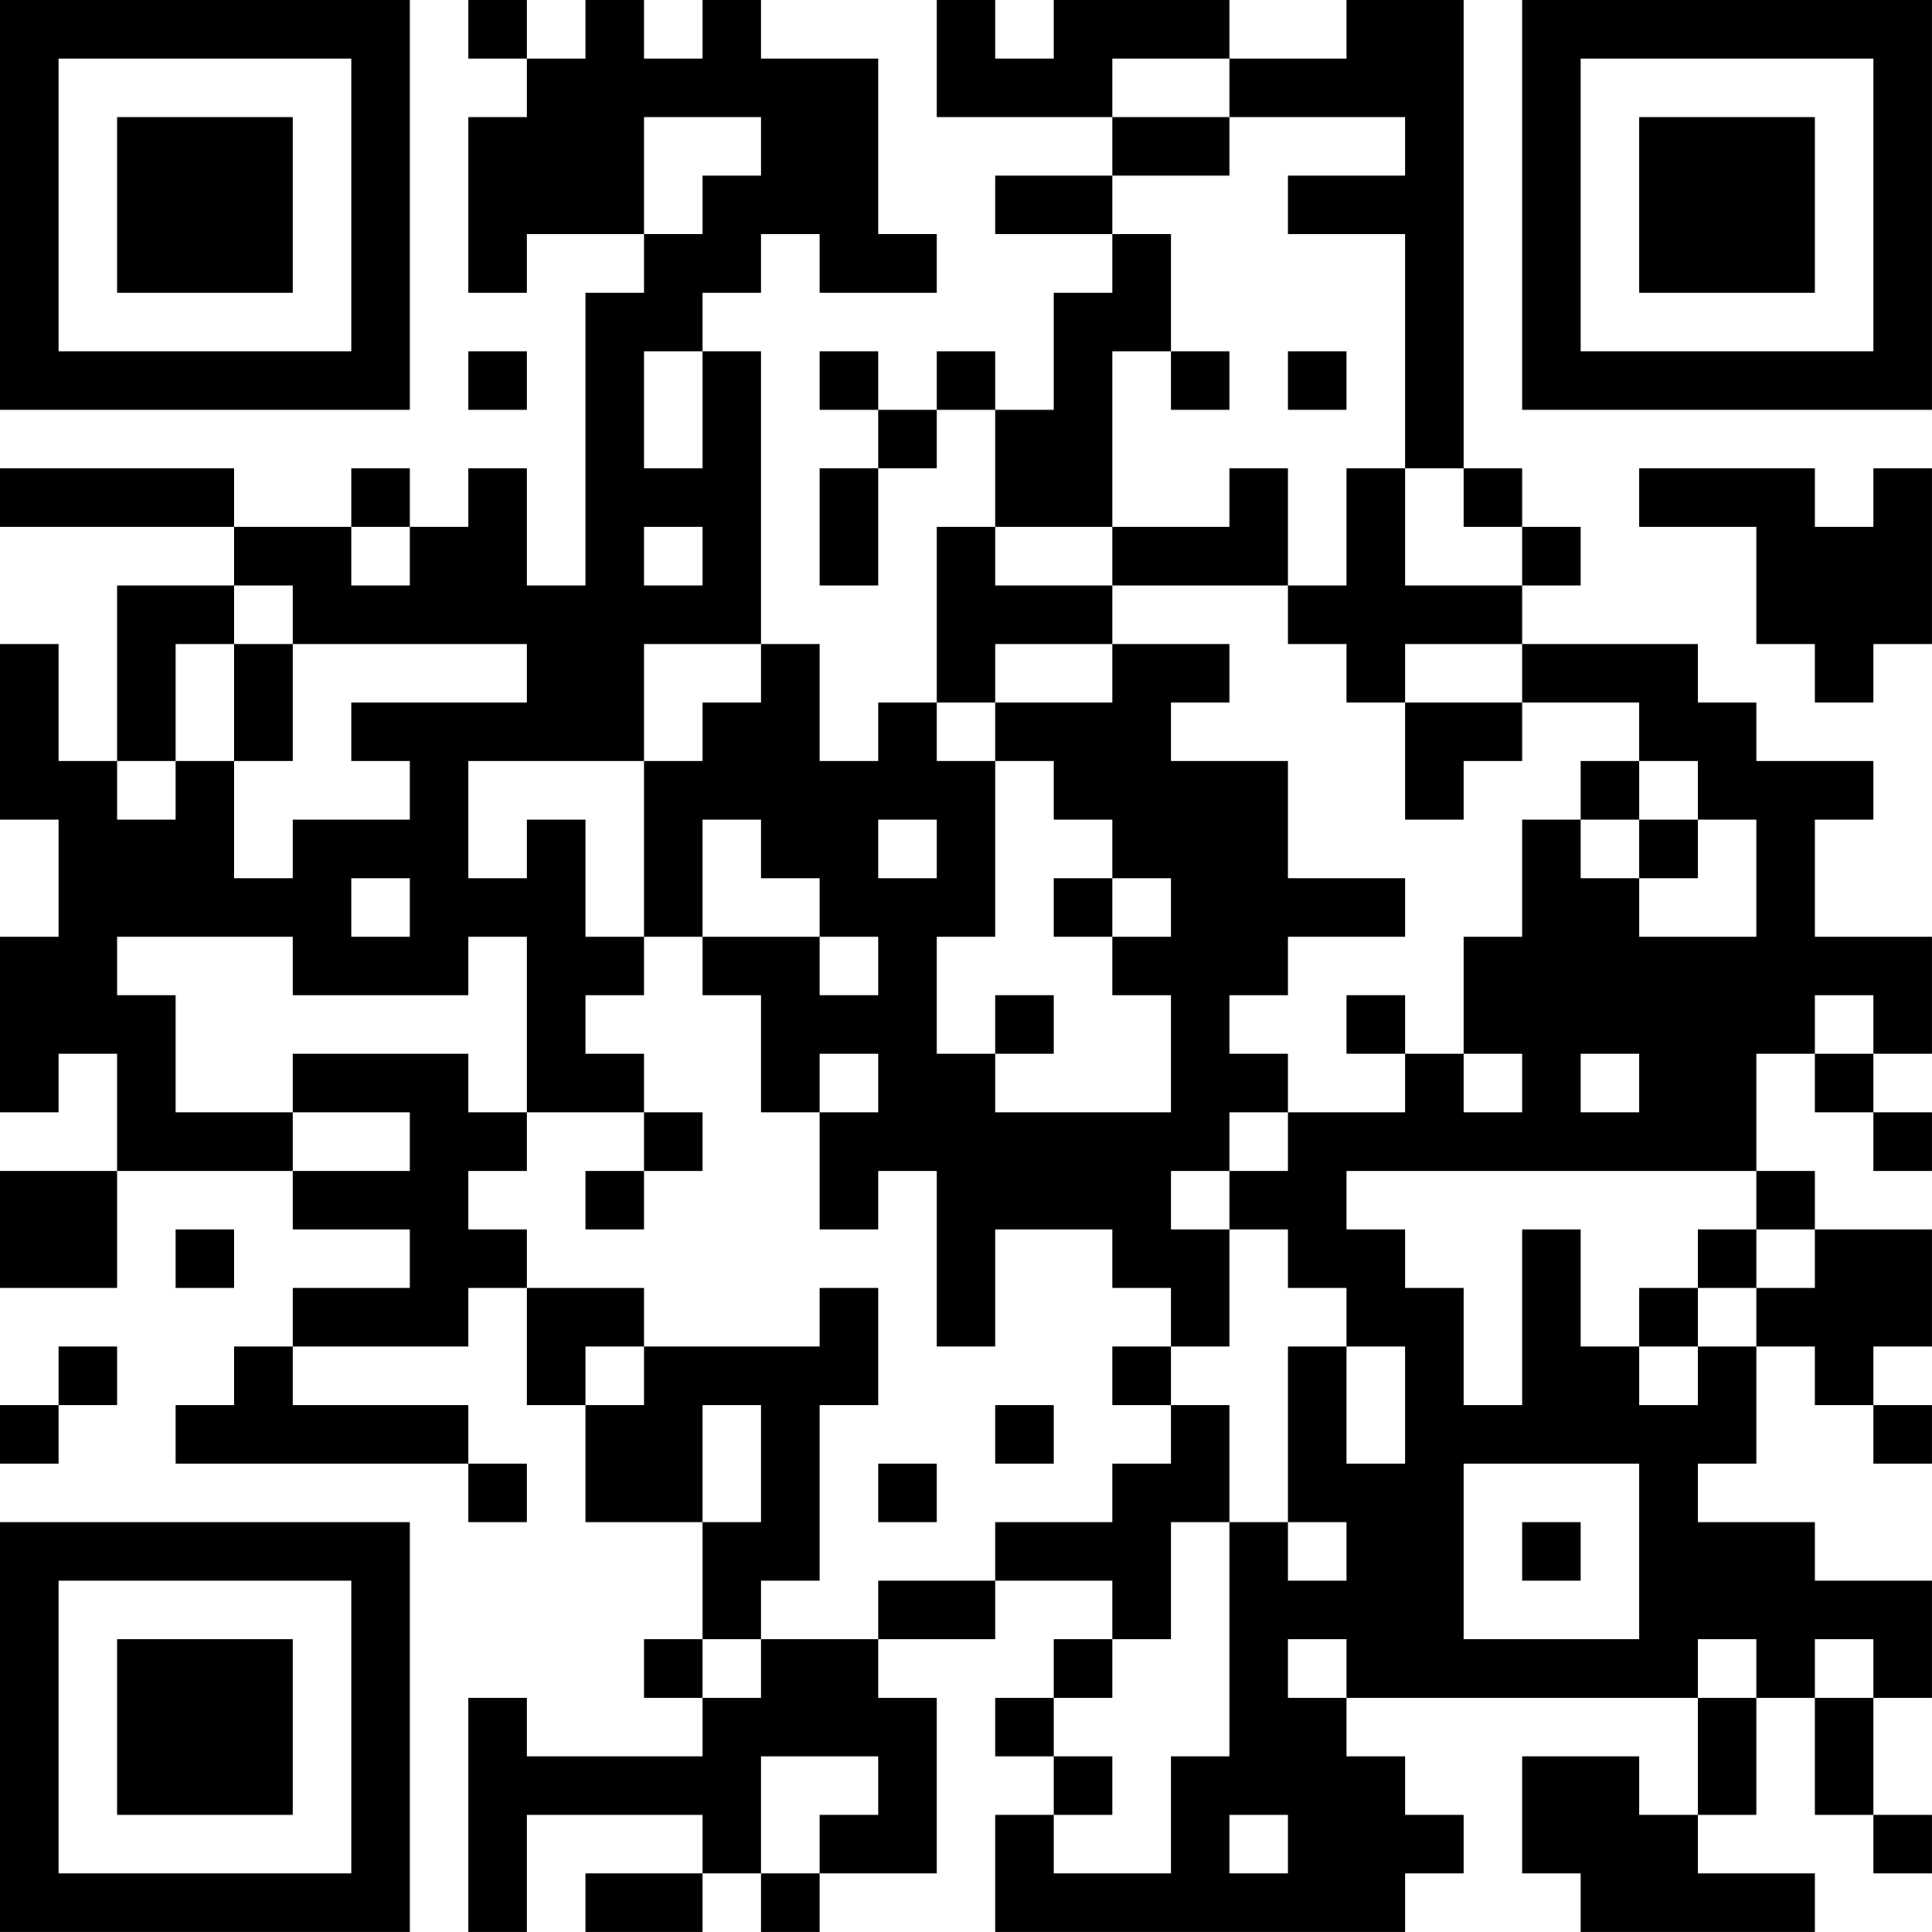 <?xml version="1.0" encoding="UTF-8"?>
<svg xmlns="http://www.w3.org/2000/svg" version="1.1" width="400" height="400" viewBox="0 0 400 400"><rect x="0" y="0" width="400" height="400" fill="#ffffff"/><g transform="scale(12.121)"><g transform="translate(0,0)"><path fill-rule="evenodd" d="M8 0L8 1L9 1L9 2L8 2L8 5L9 5L9 4L11 4L11 5L10 5L10 10L9 10L9 8L8 8L8 9L7 9L7 8L6 8L6 9L4 9L4 8L0 8L0 9L4 9L4 10L2 10L2 13L1 13L1 11L0 11L0 14L1 14L1 16L0 16L0 19L1 19L1 18L2 18L2 20L0 20L0 22L2 22L2 20L5 20L5 21L7 21L7 22L5 22L5 23L4 23L4 24L3 24L3 25L8 25L8 26L9 26L9 25L8 25L8 24L5 24L5 23L8 23L8 22L9 22L9 24L10 24L10 26L12 26L12 28L11 28L11 29L12 29L12 30L9 30L9 29L8 29L8 33L9 33L9 31L12 31L12 32L10 32L10 33L12 33L12 32L13 32L13 33L14 33L14 32L16 32L16 29L15 29L15 28L17 28L17 27L19 27L19 28L18 28L18 29L17 29L17 30L18 30L18 31L17 31L17 33L24 33L24 32L25 32L25 31L24 31L24 30L23 30L23 29L29 29L29 31L28 31L28 30L26 30L26 32L27 32L27 33L31 33L31 32L29 32L29 31L30 31L30 29L31 29L31 31L32 31L32 32L33 32L33 31L32 31L32 29L33 29L33 27L31 27L31 26L29 26L29 25L30 25L30 23L31 23L31 24L32 24L32 25L33 25L33 24L32 24L32 23L33 23L33 21L31 21L31 20L30 20L30 18L31 18L31 19L32 19L32 20L33 20L33 19L32 19L32 18L33 18L33 16L31 16L31 14L32 14L32 13L30 13L30 12L29 12L29 11L26 11L26 10L27 10L27 9L26 9L26 8L25 8L25 0L23 0L23 1L21 1L21 0L18 0L18 1L17 1L17 0L16 0L16 2L19 2L19 3L17 3L17 4L19 4L19 5L18 5L18 7L17 7L17 6L16 6L16 7L15 7L15 6L14 6L14 7L15 7L15 8L14 8L14 10L15 10L15 8L16 8L16 7L17 7L17 9L16 9L16 12L15 12L15 13L14 13L14 11L13 11L13 6L12 6L12 5L13 5L13 4L14 4L14 5L16 5L16 4L15 4L15 1L13 1L13 0L12 0L12 1L11 1L11 0L10 0L10 1L9 1L9 0ZM19 1L19 2L21 2L21 3L19 3L19 4L20 4L20 6L19 6L19 9L17 9L17 10L19 10L19 11L17 11L17 12L16 12L16 13L17 13L17 16L16 16L16 18L17 18L17 19L20 19L20 17L19 17L19 16L20 16L20 15L19 15L19 14L18 14L18 13L17 13L17 12L19 12L19 11L21 11L21 12L20 12L20 13L22 13L22 15L24 15L24 16L22 16L22 17L21 17L21 18L22 18L22 19L21 19L21 20L20 20L20 21L21 21L21 23L20 23L20 22L19 22L19 21L17 21L17 23L16 23L16 20L15 20L15 21L14 21L14 19L15 19L15 18L14 18L14 19L13 19L13 17L12 17L12 16L14 16L14 17L15 17L15 16L14 16L14 15L13 15L13 14L12 14L12 16L11 16L11 13L12 13L12 12L13 12L13 11L11 11L11 13L8 13L8 15L9 15L9 14L10 14L10 16L11 16L11 17L10 17L10 18L11 18L11 19L9 19L9 16L8 16L8 17L5 17L5 16L2 16L2 17L3 17L3 19L5 19L5 20L7 20L7 19L5 19L5 18L8 18L8 19L9 19L9 20L8 20L8 21L9 21L9 22L11 22L11 23L10 23L10 24L11 24L11 23L14 23L14 22L15 22L15 24L14 24L14 27L13 27L13 28L12 28L12 29L13 29L13 28L15 28L15 27L17 27L17 26L19 26L19 25L20 25L20 24L21 24L21 26L20 26L20 28L19 28L19 29L18 29L18 30L19 30L19 31L18 31L18 32L20 32L20 30L21 30L21 26L22 26L22 27L23 27L23 26L22 26L22 23L23 23L23 25L24 25L24 23L23 23L23 22L22 22L22 21L21 21L21 20L22 20L22 19L24 19L24 18L25 18L25 19L26 19L26 18L25 18L25 16L26 16L26 14L27 14L27 15L28 15L28 16L30 16L30 14L29 14L29 13L28 13L28 12L26 12L26 11L24 11L24 12L23 12L23 11L22 11L22 10L23 10L23 8L24 8L24 10L26 10L26 9L25 9L25 8L24 8L24 4L22 4L22 3L24 3L24 2L21 2L21 1ZM11 2L11 4L12 4L12 3L13 3L13 2ZM8 6L8 7L9 7L9 6ZM11 6L11 8L12 8L12 6ZM20 6L20 7L21 7L21 6ZM22 6L22 7L23 7L23 6ZM21 8L21 9L19 9L19 10L22 10L22 8ZM28 8L28 9L30 9L30 11L31 11L31 12L32 12L32 11L33 11L33 8L32 8L32 9L31 9L31 8ZM6 9L6 10L7 10L7 9ZM11 9L11 10L12 10L12 9ZM4 10L4 11L3 11L3 13L2 13L2 14L3 14L3 13L4 13L4 15L5 15L5 14L7 14L7 13L6 13L6 12L9 12L9 11L5 11L5 10ZM4 11L4 13L5 13L5 11ZM24 12L24 14L25 14L25 13L26 13L26 12ZM27 13L27 14L28 14L28 15L29 15L29 14L28 14L28 13ZM15 14L15 15L16 15L16 14ZM6 15L6 16L7 16L7 15ZM18 15L18 16L19 16L19 15ZM17 17L17 18L18 18L18 17ZM23 17L23 18L24 18L24 17ZM31 17L31 18L32 18L32 17ZM27 18L27 19L28 19L28 18ZM11 19L11 20L10 20L10 21L11 21L11 20L12 20L12 19ZM23 20L23 21L24 21L24 22L25 22L25 24L26 24L26 21L27 21L27 23L28 23L28 24L29 24L29 23L30 23L30 22L31 22L31 21L30 21L30 20ZM3 21L3 22L4 22L4 21ZM29 21L29 22L28 22L28 23L29 23L29 22L30 22L30 21ZM1 23L1 24L0 24L0 25L1 25L1 24L2 24L2 23ZM19 23L19 24L20 24L20 23ZM12 24L12 26L13 26L13 24ZM17 24L17 25L18 25L18 24ZM15 25L15 26L16 26L16 25ZM25 25L25 28L28 28L28 25ZM26 26L26 27L27 27L27 26ZM22 28L22 29L23 29L23 28ZM29 28L29 29L30 29L30 28ZM31 28L31 29L32 29L32 28ZM13 30L13 32L14 32L14 31L15 31L15 30ZM21 31L21 32L22 32L22 31ZM0 0L0 7L7 7L7 0ZM1 1L1 6L6 6L6 1ZM2 2L2 5L5 5L5 2ZM26 0L26 7L33 7L33 0ZM27 1L27 6L32 6L32 1ZM28 2L28 5L31 5L31 2ZM0 26L0 33L7 33L7 26ZM1 27L1 32L6 32L6 27ZM2 28L2 31L5 31L5 28Z" fill="#000000"/></g></g></svg>

